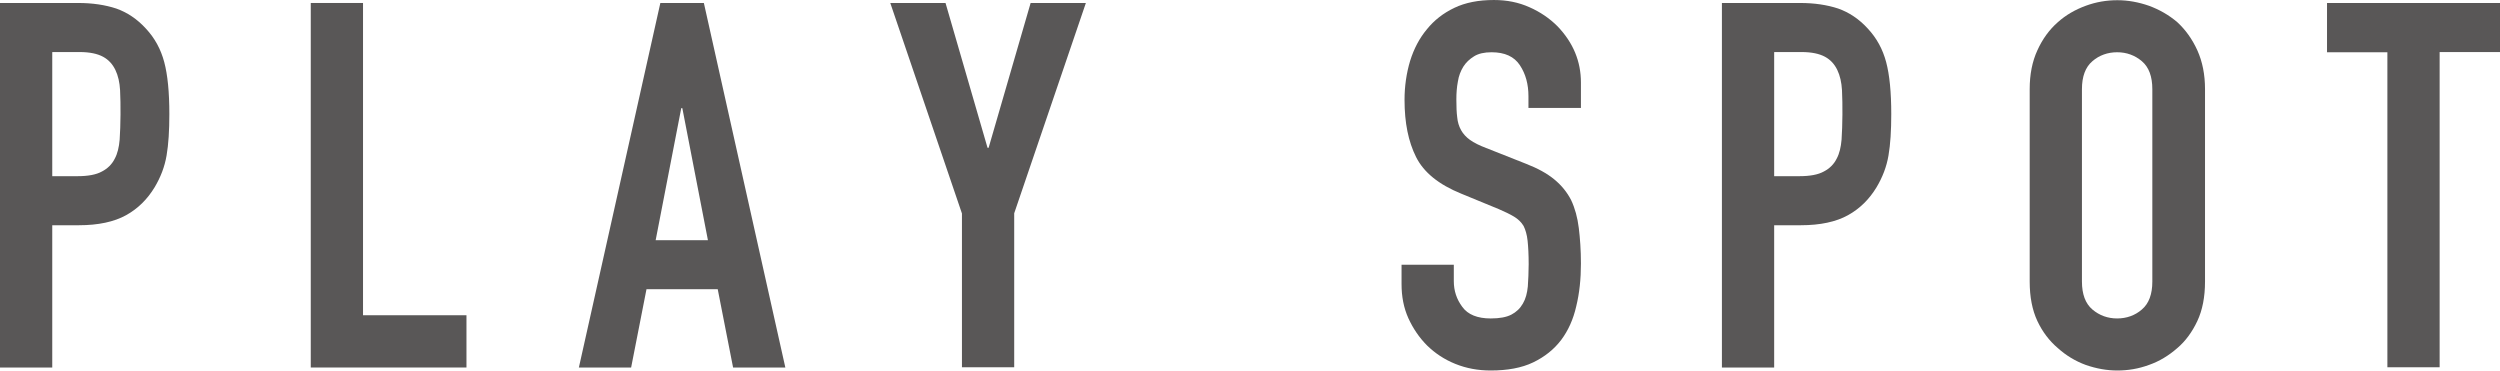 <?xml version="1.0" encoding="UTF-8"?>
<svg id="_レイヤー_1" data-name="レイヤー_1" xmlns="http://www.w3.org/2000/svg" viewBox="0 0 117.21 17.38">
  <defs>
    <style>
      .cls-1 {
        fill: #595757;
      }
    </style>
  </defs>
  <path class="cls-1" d="M0,17.23V.14h3.67c.67,0,1.26.09,1.78.26.51.18.98.49,1.39.94.42.45.7.97.86,1.57.16.6.24,1.41.24,2.44,0,.77-.04,1.42-.13,1.94-.09.53-.28,1.02-.56,1.49-.34.56-.78,1-1.34,1.31-.56.31-1.3.47-2.21.47h-1.25v6.67H0ZM2.45,2.45v5.81h1.18c.5,0,.88-.07,1.15-.22.27-.14.47-.34.6-.6.13-.24.2-.54.23-.89.02-.35.04-.74.04-1.18,0-.4,0-.78-.02-1.14-.02-.36-.09-.68-.22-.95-.13-.27-.32-.48-.58-.62-.26-.14-.62-.22-1.1-.22h-1.27Z"/>
  <path class="cls-1" d="M14.57,17.23V.14h2.45v14.64h4.85v2.45h-7.3Z"/>
  <path class="cls-1" d="M27.14,17.23L30.96.14h2.04l3.82,17.09h-2.45l-.72-3.67h-3.34l-.72,3.67h-2.45ZM33.19,11.26l-1.2-6.19h-.05l-1.2,6.19h2.45Z"/>
  <path class="cls-1" d="M45.1,17.23v-7.22L41.74.14h2.59l1.97,6.79h.05l1.97-6.79h2.59l-3.36,9.86v7.22h-2.45Z"/>
  <path class="cls-1" d="M74.11,5.06h-2.45v-.55c0-.56-.13-1.04-.4-1.45s-.71-.61-1.33-.61c-.34,0-.61.06-.82.19-.21.13-.38.29-.5.48-.13.21-.22.44-.26.71-.05.26-.07.54-.07.83,0,.34.01.62.04.84.02.22.08.42.18.6.1.18.24.33.42.46.18.13.44.26.76.38l1.87.74c.54.21.98.45,1.32.73.34.28.6.6.79.97.18.38.3.82.36,1.31.06.49.1,1.04.1,1.67,0,.72-.07,1.39-.22,2-.14.62-.38,1.14-.7,1.57-.34.45-.78.8-1.32,1.06s-1.21.38-1.99.38c-.59,0-1.14-.1-1.66-.31s-.95-.5-1.32-.86c-.37-.37-.66-.8-.88-1.28-.22-.49-.32-1.02-.32-1.6v-.91h2.45v.77c0,.45.13.85.4,1.21.26.36.71.54,1.33.54.42,0,.74-.06.97-.18.23-.12.41-.29.54-.52.13-.22.2-.49.23-.8.02-.31.04-.66.04-1.04,0-.45-.02-.82-.05-1.1-.03-.29-.1-.52-.19-.7-.11-.18-.26-.32-.44-.43-.18-.11-.43-.23-.73-.36l-1.75-.72c-1.06-.43-1.76-1-2.12-1.72s-.54-1.6-.54-2.68c0-.64.09-1.25.26-1.82.18-.58.44-1.07.79-1.49.34-.42.76-.75,1.28-1,.52-.25,1.14-.37,1.86-.37.61,0,1.16.11,1.67.34.5.22.94.52,1.31.89.74.77,1.1,1.65,1.1,2.64v1.2Z"/>
  <path class="cls-1" d="M80.73,17.23V.14h3.67c.67,0,1.26.09,1.78.26.51.18.98.49,1.39.94.42.45.7.97.86,1.57.16.6.24,1.41.24,2.44,0,.77-.04,1.42-.13,1.94-.09.53-.28,1.02-.56,1.49-.34.56-.78,1-1.34,1.31-.56.31-1.3.47-2.21.47h-1.25v6.67h-2.45ZM83.18,2.45v5.81h1.18c.5,0,.88-.07,1.15-.22.27-.14.47-.34.6-.6.13-.24.2-.54.23-.89.02-.35.04-.74.04-1.18,0-.4,0-.78-.02-1.14-.02-.36-.09-.68-.22-.95-.13-.27-.32-.48-.58-.62-.26-.14-.62-.22-1.1-.22h-1.27Z"/>
  <path class="cls-1" d="M95.16,4.18c0-.69.12-1.3.36-1.82.24-.53.56-.97.96-1.32.38-.34.82-.59,1.31-.77.49-.18.98-.26,1.48-.26s.99.09,1.48.26c.49.18.93.43,1.33.77.38.35.7.79.94,1.32.24.53.36,1.14.36,1.82v9.02c0,.72-.12,1.34-.36,1.85-.24.51-.55.94-.94,1.27-.4.35-.84.62-1.33.79-.49.18-.98.26-1.48.26s-.99-.09-1.48-.26c-.49-.18-.92-.44-1.31-.79-.4-.34-.72-.76-.96-1.27-.24-.51-.36-1.13-.36-1.85V4.18ZM97.61,13.2c0,.59.16,1.03.49,1.31.33.28.72.42,1.16.42s.84-.14,1.16-.42c.33-.28.49-.72.49-1.31V4.18c0-.59-.16-1.03-.49-1.31-.33-.28-.72-.42-1.16-.42s-.84.14-1.16.42c-.33.28-.49.72-.49,1.31v9.02Z"/>
  <path class="cls-1" d="M111.93,17.23V2.45h-2.83V.14h8.11v2.3h-2.83v14.78h-2.45Z"/>
</svg>
